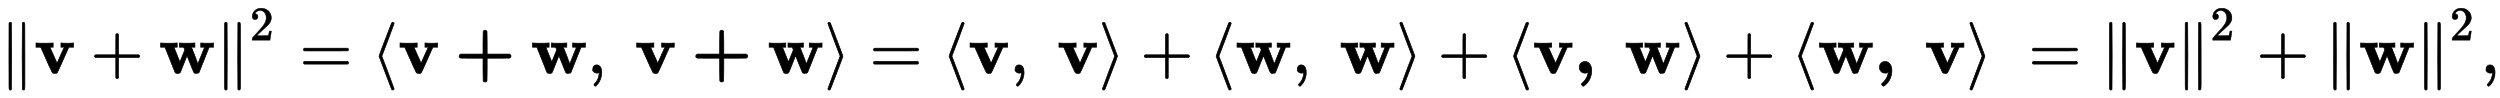 <?xml version="1.0" standalone="no"?>
<!DOCTYPE svg PUBLIC "-//W3C//DTD SVG 1.1//EN" "http://www.w3.org/Graphics/SVG/1.1/DTD/svg11.dtd">
<svg xmlns:xlink="http://www.w3.org/1999/xlink" width="85.653ex" height="3.343ex" style="vertical-align: -0.838ex;" viewBox="0 -1078.4 36878.4 1439.2" xmlns="http://www.w3.org/2000/svg">
<defs>
<path stroke-width="10" id="E1-MJMAIN-2225" d="M133 736Q138 750 153 750Q164 750 170 739Q172 735 172 250T170 -239Q164 -250 152 -250Q144 -250 138 -244L137 -243Q133 -241 133 -179T132 250Q132 731 133 736ZM329 739Q334 750 346 750Q353 750 361 744L362 743Q366 741 366 679T367 250T367 -178T362 -243L361 -244Q355 -250 347 -250Q335 -250 329 -239Q327 -235 327 250T329 739Z"></path>
<path stroke-width="10" id="E1-MJMAINB-76" d="M401 444Q413 441 495 441Q568 441 574 444H580V382H510L409 156Q348 18 339 6Q331 -4 320 -4Q318 -4 313 -4T303 -3H288Q273 -3 264 12T221 102Q206 135 197 156L96 382H26V444H34Q49 441 145 441Q252 441 270 444H279V382H231L284 264Q335 149 338 149Q338 150 389 264T442 381Q442 382 418 382H394V444H401Z"></path>
<path stroke-width="10" id="E1-MJMAIN-2B" d="M56 237T56 250T70 270H369V420L370 570Q380 583 389 583Q402 583 409 568V270H707Q722 262 722 250T707 230H409V-68Q401 -82 391 -82H389H387Q375 -82 369 -68V230H70Q56 237 56 250Z"></path>
<path stroke-width="10" id="E1-MJMAINB-77" d="M624 444Q636 441 722 441Q797 441 800 444H805V382H741L593 11Q592 10 590 8T586 4T584 2T581 0T579 -2T575 -3T571 -3T567 -4T561 -4T553 -4H542Q525 -4 518 6T490 70Q474 110 463 137L415 257L367 137Q357 111 341 72Q320 17 313 7T289 -4H277Q259 -4 253 -2T238 11L90 382H25V444H32Q47 441 140 441Q243 441 261 444H270V382H222L310 164L382 342L366 382H303V444H310Q322 441 407 441Q508 441 523 444H531V382H506Q481 382 481 380Q482 376 529 259T577 142L674 382H617V444H624Z"></path>
<path stroke-width="10" id="E1-MJMAIN-32" d="M109 429Q82 429 66 447T50 491Q50 562 103 614T235 666Q326 666 387 610T449 465Q449 422 429 383T381 315T301 241Q265 210 201 149L142 93L218 92Q375 92 385 97Q392 99 409 186V189H449V186Q448 183 436 95T421 3V0H50V19V31Q50 38 56 46T86 81Q115 113 136 137Q145 147 170 174T204 211T233 244T261 278T284 308T305 340T320 369T333 401T340 431T343 464Q343 527 309 573T212 619Q179 619 154 602T119 569T109 550Q109 549 114 549Q132 549 151 535T170 489Q170 464 154 447T109 429Z"></path>
<path stroke-width="10" id="E1-MJMAIN-3D" d="M56 347Q56 360 70 367H707Q722 359 722 347Q722 336 708 328L390 327H72Q56 332 56 347ZM56 153Q56 168 72 173H708Q722 163 722 153Q722 140 707 133H70Q56 140 56 153Z"></path>
<path stroke-width="10" id="E1-MJMAIN-27E8" d="M333 -232Q332 -239 327 -244T313 -250Q303 -250 296 -240Q293 -233 202 6T110 250T201 494T296 740Q299 745 306 749L309 750Q312 750 313 750Q331 750 333 732Q333 727 243 489Q152 252 152 250T243 11Q333 -227 333 -232Z"></path>
<path stroke-width="10" id="E1-MJMAINB-2B" d="M64 232T64 250T87 281H416V444Q416 608 418 612Q426 633 446 633T475 613Q477 608 477 444V281H807Q808 280 811 278T817 274T823 269T827 262T829 251Q829 230 807 221L642 220H477V57Q477 -107 475 -112Q468 -131 446 -131Q425 -131 418 -112Q416 -107 416 57V220H251L87 221Q64 232 64 250Z"></path>
<path stroke-width="10" id="E1-MJMAIN-2C" d="M78 35T78 60T94 103T137 121Q165 121 187 96T210 8Q210 -27 201 -60T180 -117T154 -158T130 -185T117 -194Q113 -194 104 -185T95 -172Q95 -168 106 -156T131 -126T157 -76T173 -3V9L172 8Q170 7 167 6T161 3T152 1T140 0Q113 0 96 17Z"></path>
<path stroke-width="10" id="E1-MJMAIN-27E9" d="M55 732Q56 739 61 744T75 750Q85 750 92 740Q95 733 186 494T278 250T187 6T92 -240Q85 -250 75 -250Q67 -250 62 -245T55 -232Q55 -227 145 11Q236 248 236 250T145 489Q55 727 55 732Z"></path>
<path stroke-width="10" id="E1-MJMAINB-2C" d="M74 85Q74 120 97 145T159 171Q200 171 226 138Q258 101 258 37Q258 -5 246 -44T218 -109T183 -155T152 -184T135 -194Q129 -194 118 -183T106 -164Q106 -157 115 -149Q121 -145 130 -137T161 -100T195 -35Q197 -28 200 -17T204 3T205 11T199 9T183 3T159 0Q120 0 97 26T74 85Z"></path>
</defs>
<g stroke="currentColor" fill="currentColor" stroke-width="0" transform="matrix(1 0 0 -1 0 0)">
 <use xlink:href="#E1-MJMAIN-2225" x="0" y="0"></use>
 <use xlink:href="#E1-MJMAINB-76" x="505" y="0"></use>
 <use xlink:href="#E1-MJMAIN-2B" x="1339" y="0"></use>
 <use xlink:href="#E1-MJMAINB-77" x="2344" y="0"></use>
 <use xlink:href="#E1-MJMAIN-2225" x="3180" y="0"></use>
 <use transform="scale(0.707)" xlink:href="#E1-MJMAIN-32" x="5212" y="688"></use>
 <use xlink:href="#E1-MJMAIN-3D" x="4420" y="0"></use>
 <use xlink:href="#E1-MJMAIN-27E8" x="5481" y="0"></use>
<g transform="translate(5875,0)">
 <use xlink:href="#E1-MJMAINB-76" x="0" y="0"></use>
 <use xlink:href="#E1-MJMAINB-2B" x="834" y="0"></use>
 <use xlink:href="#E1-MJMAINB-77" x="1955" y="0"></use>
</g>
 <use xlink:href="#E1-MJMAIN-2C" x="8666" y="0"></use>
<g transform="translate(9366,0)">
 <use xlink:href="#E1-MJMAINB-76" x="0" y="0"></use>
 <use xlink:href="#E1-MJMAINB-2B" x="834" y="0"></use>
 <use xlink:href="#E1-MJMAINB-77" x="1955" y="0"></use>
</g>
 <use xlink:href="#E1-MJMAIN-27E9" x="12157" y="0"></use>
 <use xlink:href="#E1-MJMAIN-3D" x="12829" y="0"></use>
 <use xlink:href="#E1-MJMAIN-27E8" x="13890" y="0"></use>
 <use xlink:href="#E1-MJMAINB-76" x="14284" y="0"></use>
 <use xlink:href="#E1-MJMAIN-2C" x="14896" y="0"></use>
 <use xlink:href="#E1-MJMAINB-76" x="15595" y="0"></use>
 <use xlink:href="#E1-MJMAIN-27E9" x="16207" y="0"></use>
 <use xlink:href="#E1-MJMAIN-2B" x="16824" y="0"></use>
 <use xlink:href="#E1-MJMAIN-27E8" x="17829" y="0"></use>
 <use xlink:href="#E1-MJMAINB-77" x="18223" y="0"></use>
 <use xlink:href="#E1-MJMAIN-2C" x="19059" y="0"></use>
 <use xlink:href="#E1-MJMAINB-77" x="19758" y="0"></use>
 <use xlink:href="#E1-MJMAIN-27E9" x="20594" y="0"></use>
 <use xlink:href="#E1-MJMAIN-2B" x="21211" y="0"></use>
 <use xlink:href="#E1-MJMAIN-27E8" x="22216" y="0"></use>
<g transform="translate(22610,0)">
 <use xlink:href="#E1-MJMAINB-76" x="0" y="0"></use>
 <use xlink:href="#E1-MJMAINB-2C" x="612" y="0"></use>
 <use xlink:href="#E1-MJMAINB-77" x="1352" y="0"></use>
</g>
 <use xlink:href="#E1-MJMAIN-27E9" x="24799" y="0"></use>
 <use xlink:href="#E1-MJMAIN-2B" x="25415" y="0"></use>
 <use xlink:href="#E1-MJMAIN-27E8" x="26420" y="0"></use>
<g transform="translate(26814,0)">
 <use xlink:href="#E1-MJMAINB-77" x="0" y="0"></use>
 <use xlink:href="#E1-MJMAINB-2C" x="836" y="0"></use>
 <use xlink:href="#E1-MJMAINB-76" x="1576" y="0"></use>
</g>
 <use xlink:href="#E1-MJMAIN-27E9" x="29003" y="0"></use>
 <use xlink:href="#E1-MJMAIN-3D" x="29924" y="0"></use>
<g transform="translate(30985,0)">
 <use xlink:href="#E1-MJMAIN-2225" x="0" y="0"></use>
 <use xlink:href="#E1-MJMAINB-76" x="505" y="0"></use>
 <use xlink:href="#E1-MJMAIN-2225" x="1117" y="0"></use>
 <use transform="scale(0.707)" xlink:href="#E1-MJMAIN-32" x="2293" y="688"></use>
</g>
 <use xlink:href="#E1-MJMAIN-2B" x="33287" y="0"></use>
<g transform="translate(34292,0)">
 <use xlink:href="#E1-MJMAIN-2225" x="0" y="0"></use>
 <use xlink:href="#E1-MJMAINB-77" x="505" y="0"></use>
 <use xlink:href="#E1-MJMAIN-2225" x="1341" y="0"></use>
 <use transform="scale(0.707)" xlink:href="#E1-MJMAIN-32" x="2610" y="688"></use>
</g>
 <use xlink:href="#E1-MJMAIN-2C" x="36595" y="0"></use>
</g>
</svg>